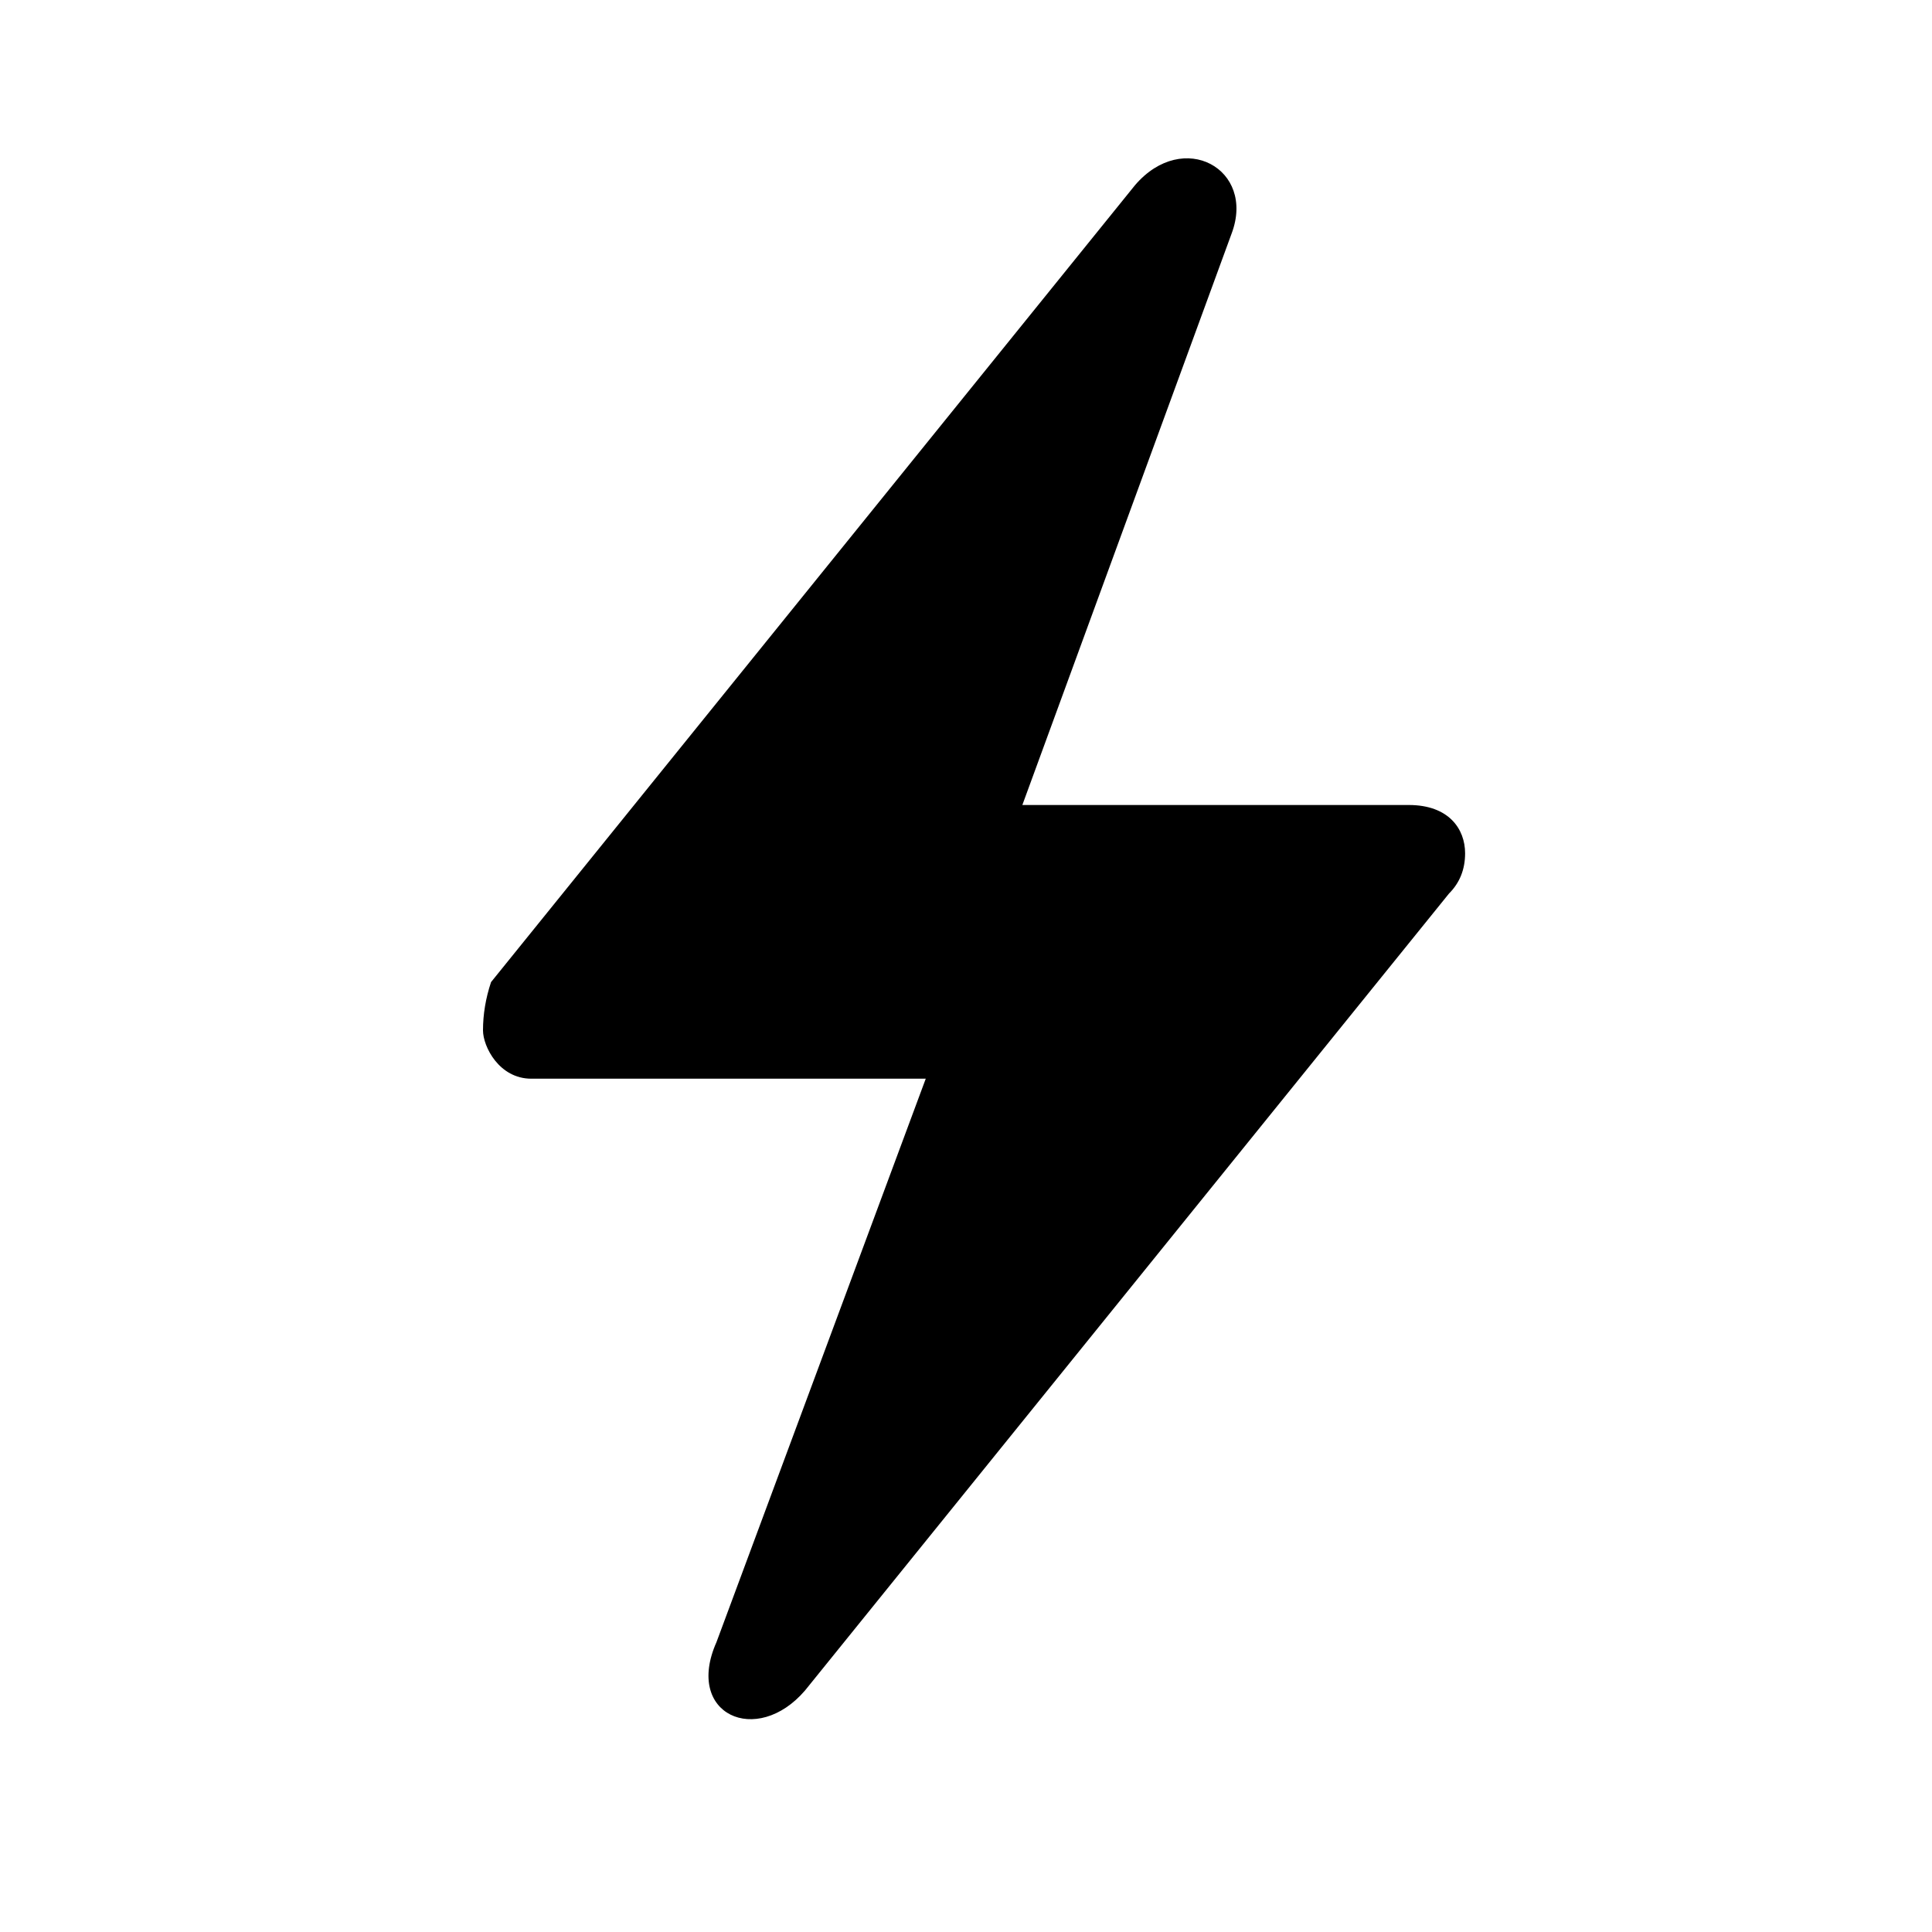 <svg version="1.2" xmlns="http://www.w3.org/2000/svg" viewBox="0 0 24 24" width="24" height="24"><style></style><path  d="m6 12.8q0-0.3 0.1-0.6l8-9.9c0.6-0.7 1.5-0.2 1.2 0.6l-2.6 7.1h4.8c0.5 0 0.7 0.3 0.7 0.6q0 0.3-0.2 0.5l-8 9.9c-0.6 0.7-1.5 0.3-1.1-0.6l2.6-7h-4.9c-0.4 0-0.6-0.4-0.6-0.6zm31 1c-0.6 0-1-0.4-1-1 0-0.6 0.4-1.1 1-1.1 0.6 0 1 0.5 1 1.1 0 0.6-0.4 1-1 1z"/></svg>